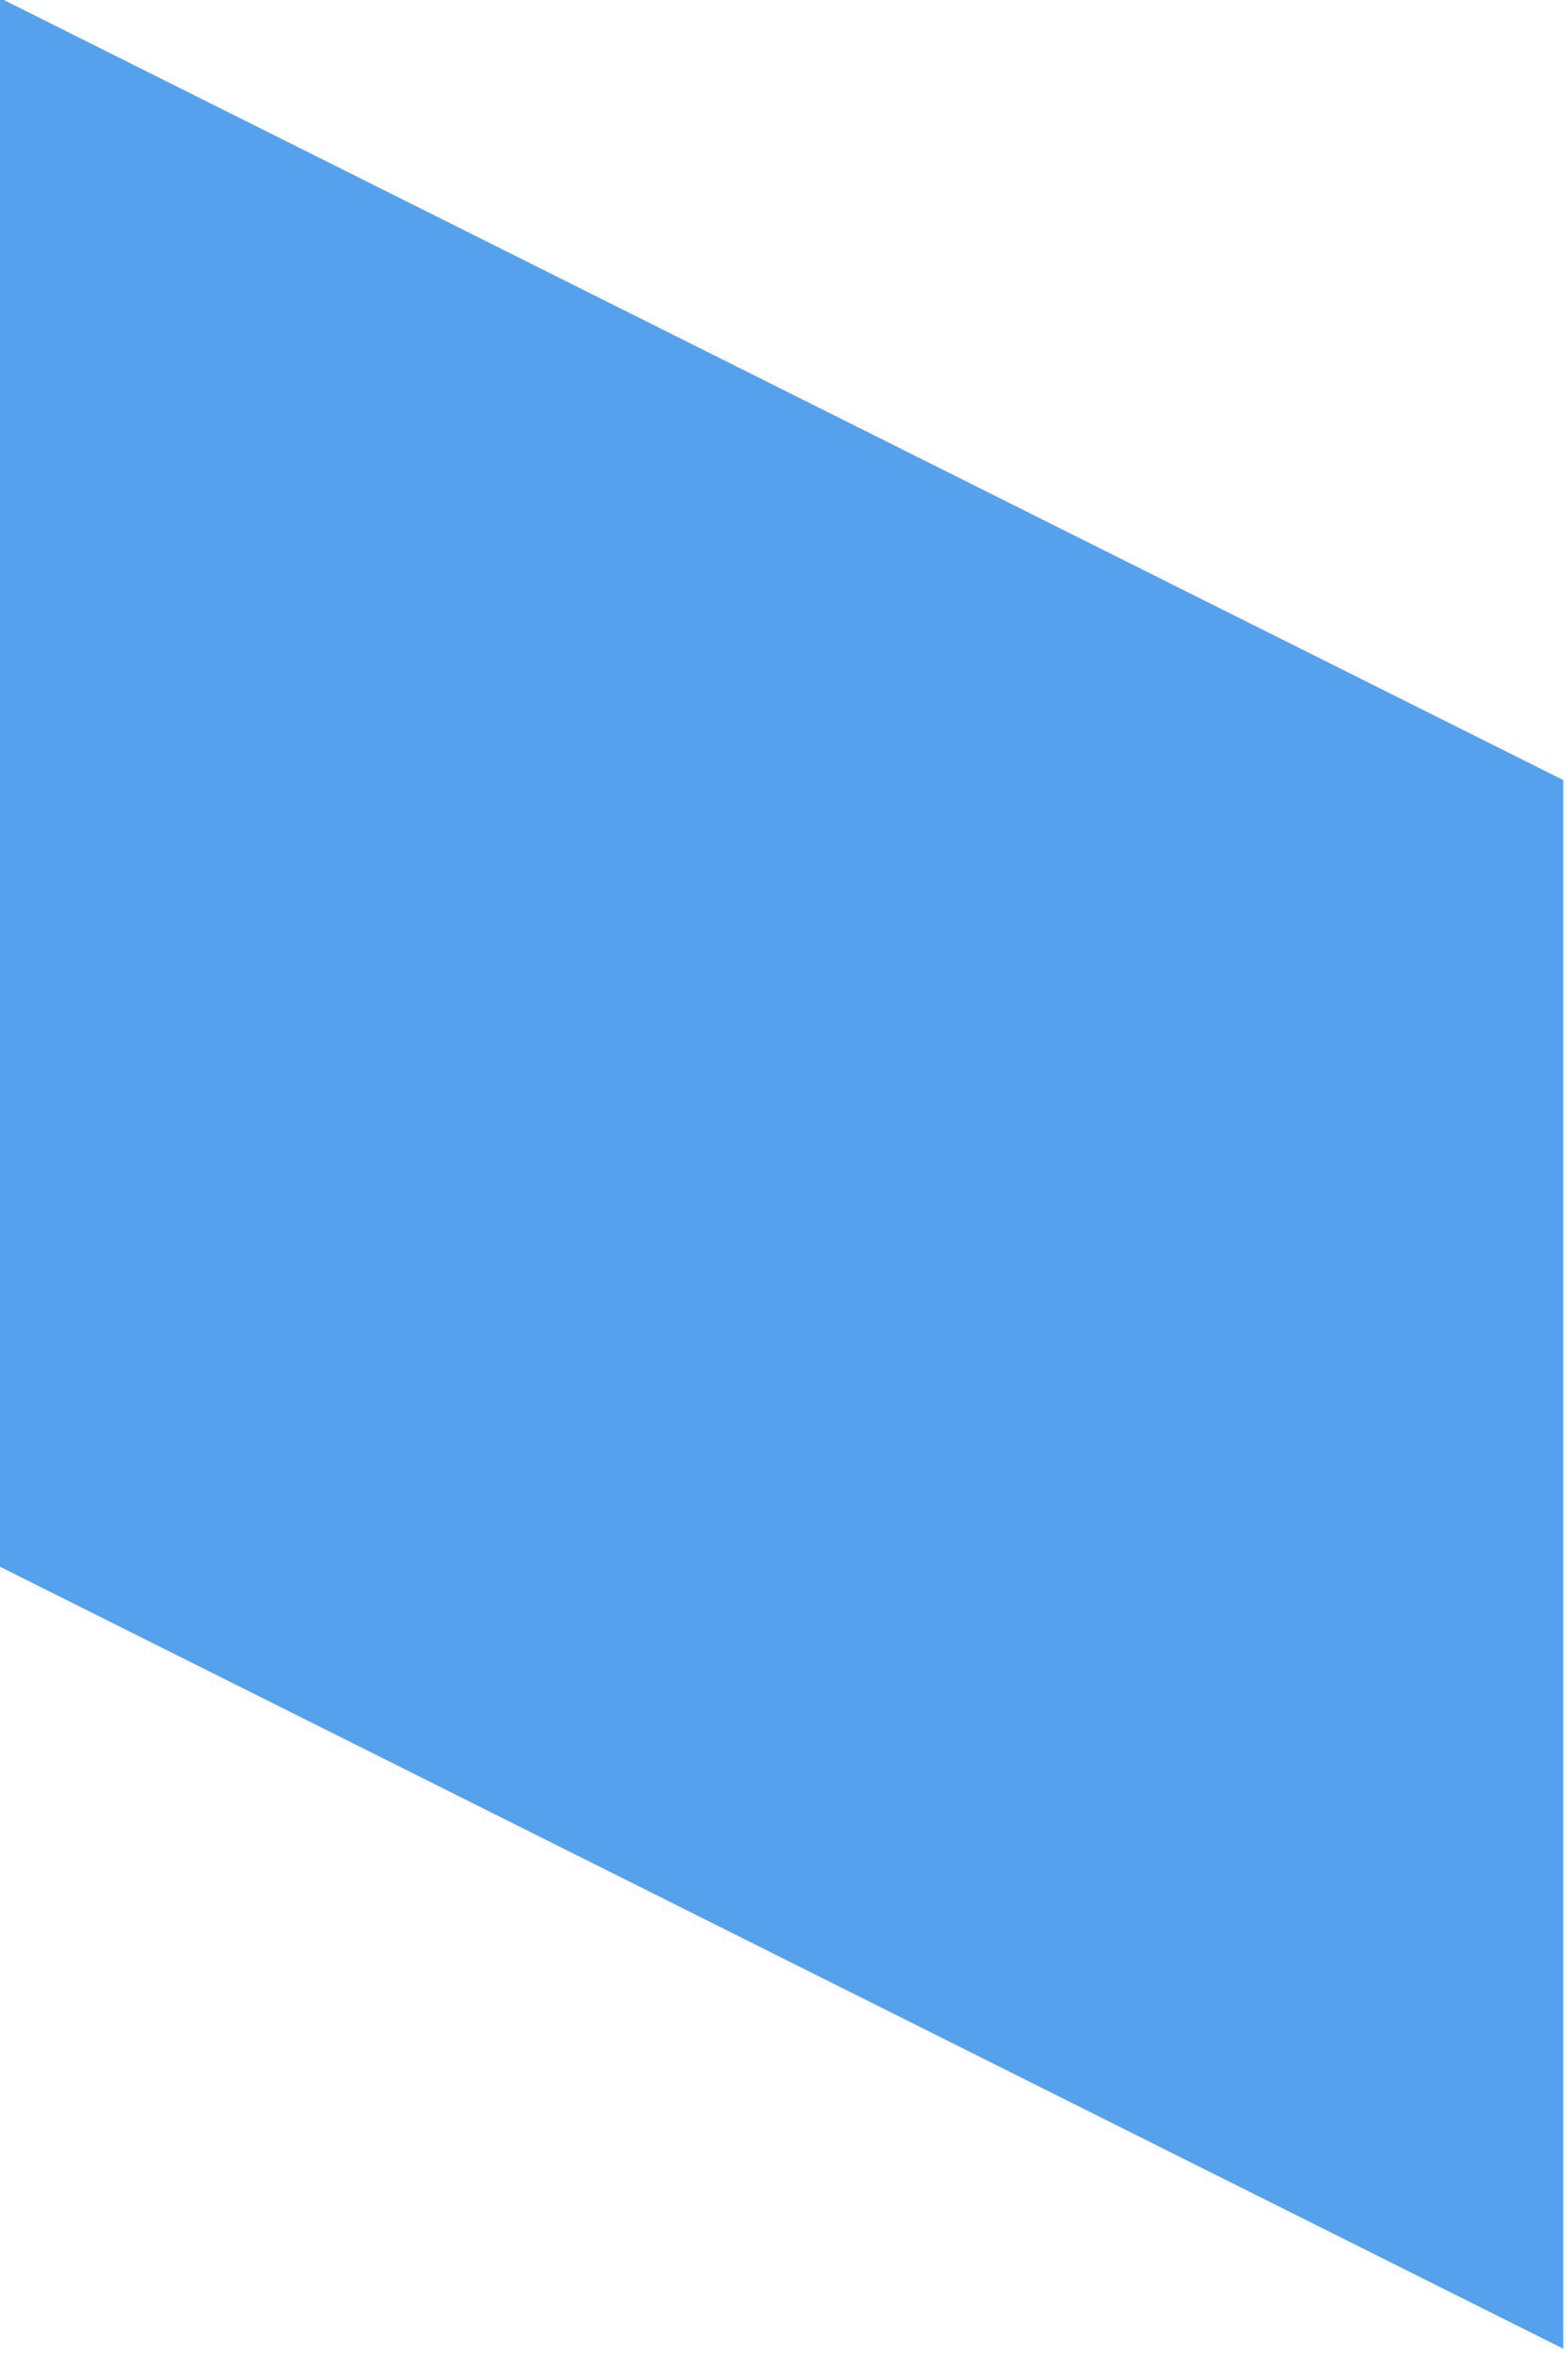 <?xml version="1.0" encoding="UTF-8"?> <!-- Generator: Adobe Illustrator 26.5.0, SVG Export Plug-In . SVG Version: 6.00 Build 0) --> <svg xmlns="http://www.w3.org/2000/svg" xmlns:xlink="http://www.w3.org/1999/xlink" id="Слой_1" x="0px" y="0px" viewBox="0 0 140 210" style="enable-background:new 0 0 140 210;" xml:space="preserve"> <style type="text/css"> .st0{fill:#56A1EE;} </style> <g transform="matrix(1,0,0,1,70.675,36.217)"> <path class="st0" d="M68.9,33.4l-140-70v140l140,70V33.4z"></path> </g> </svg> 